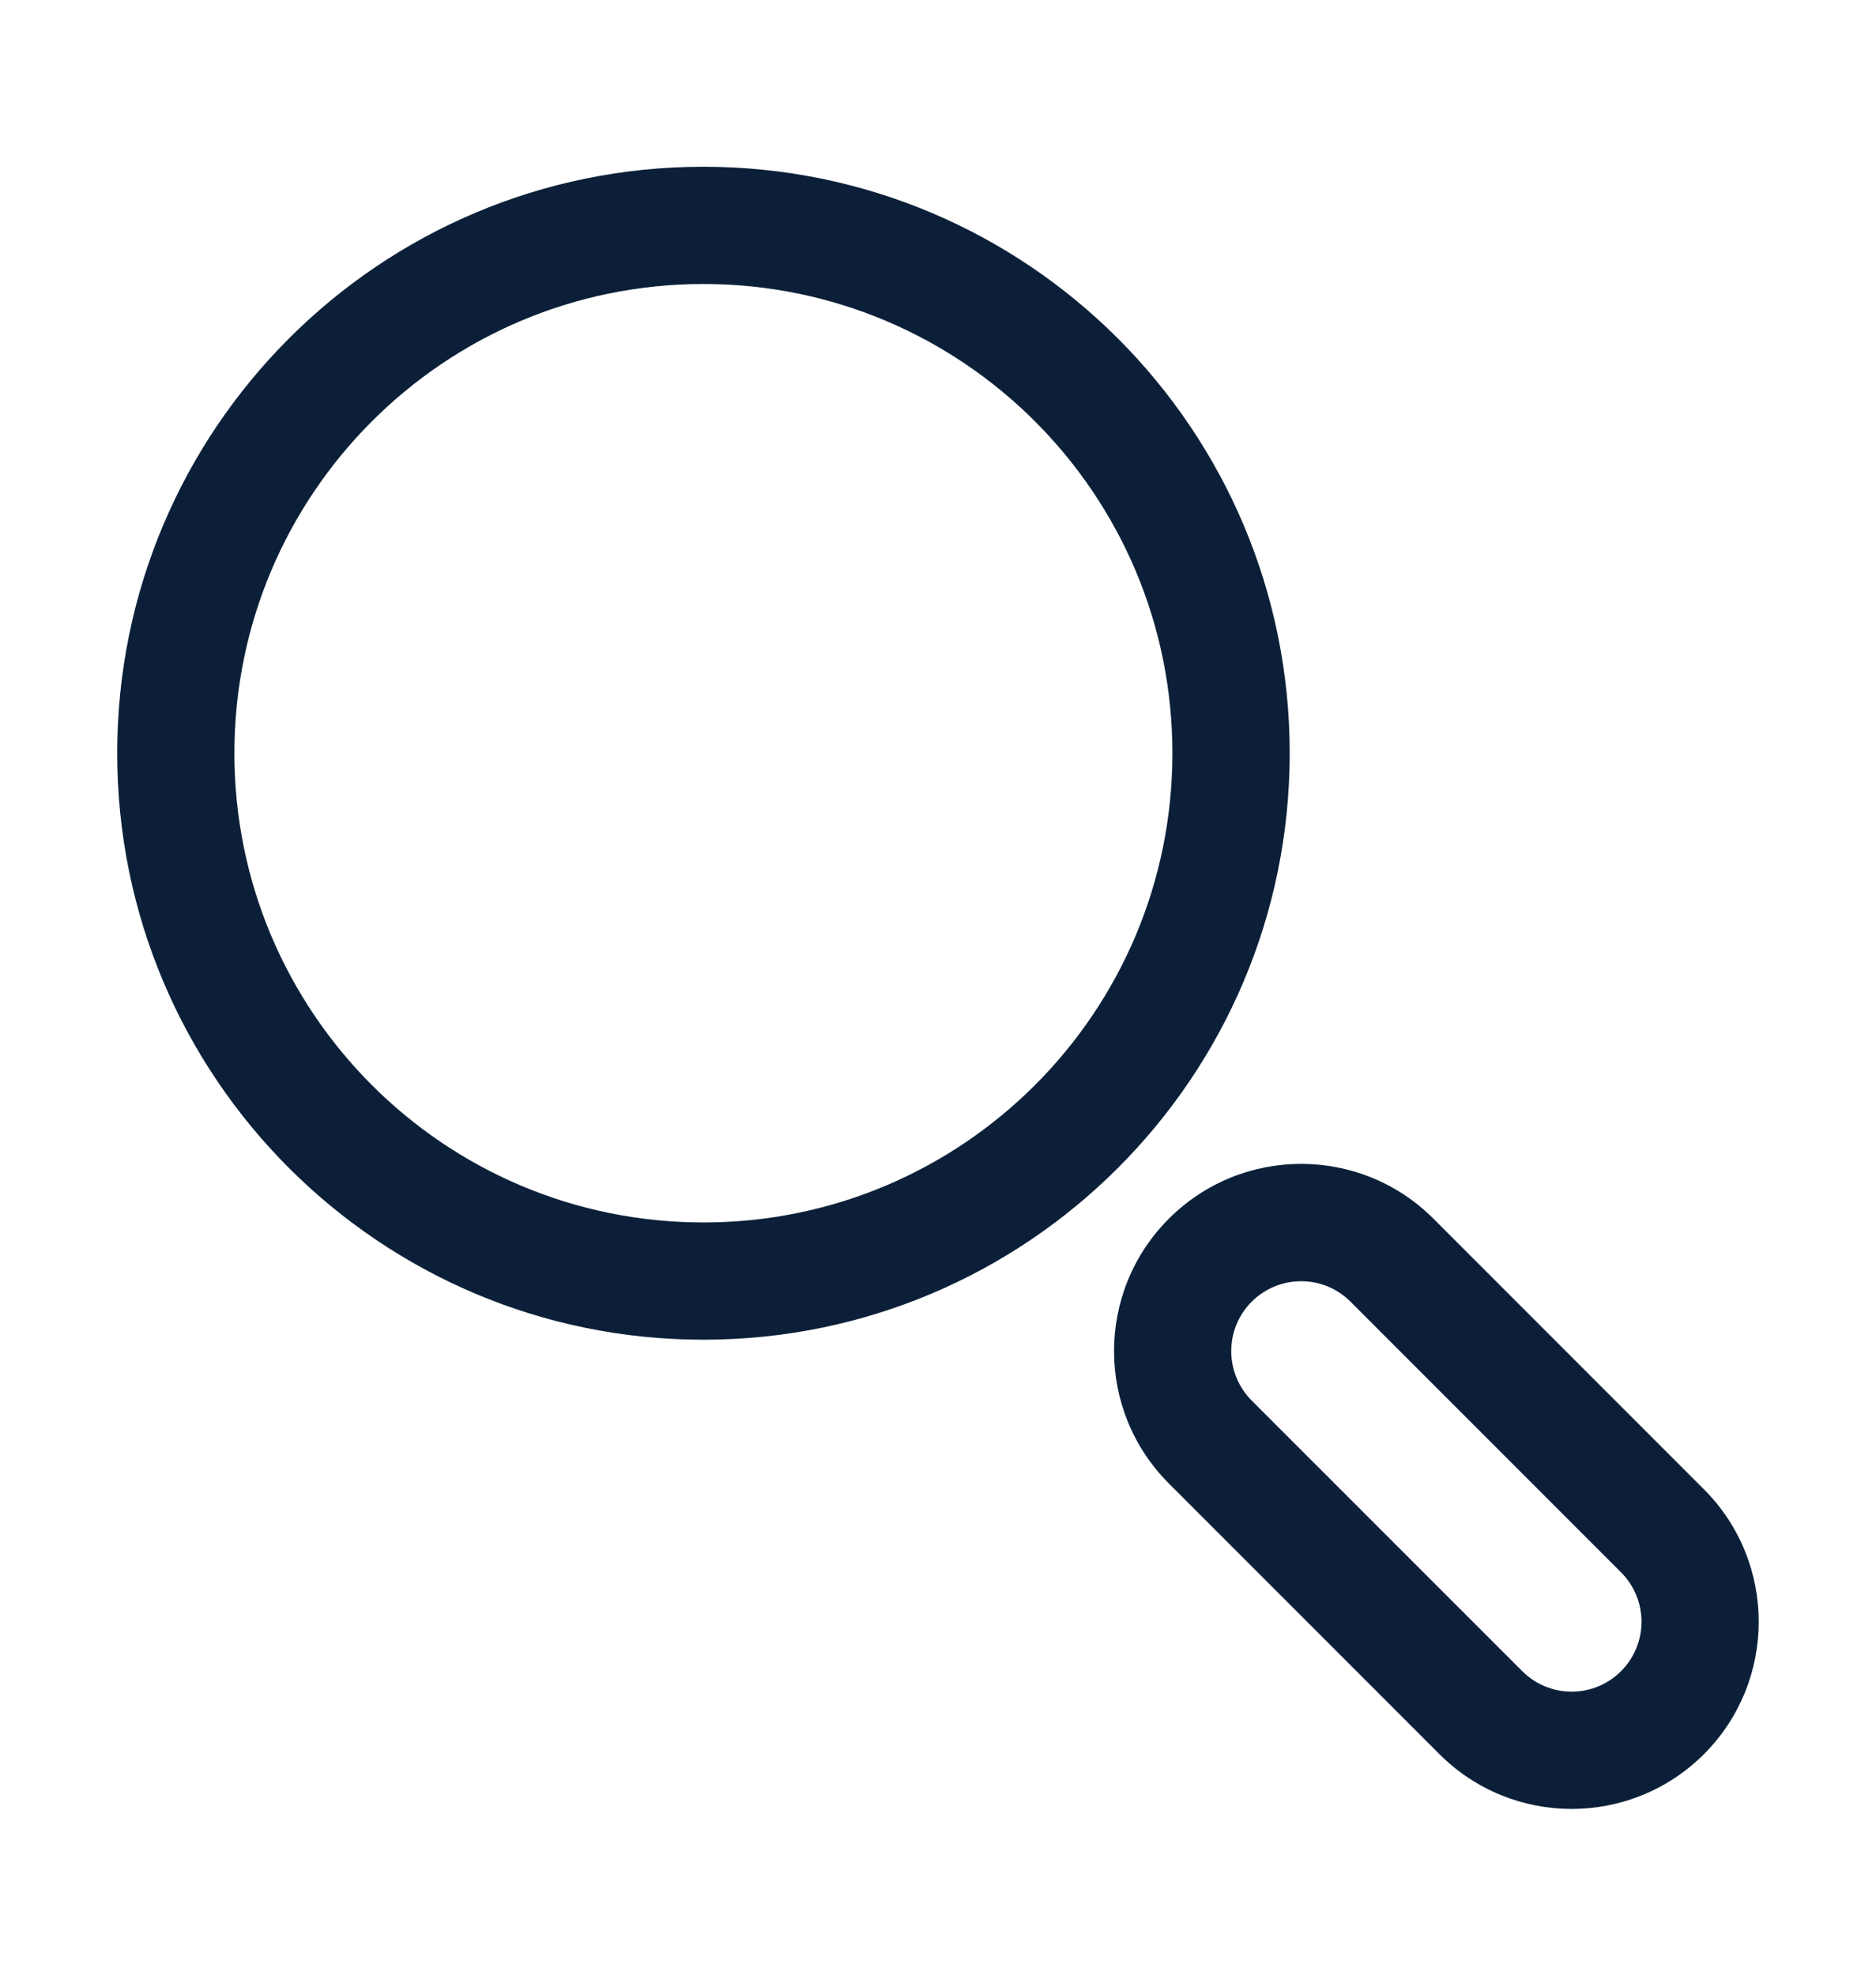 <svg width="19" height="20" viewBox="0 0 19 20" fill="none" xmlns="http://www.w3.org/2000/svg">
<path fill-rule="evenodd" clip-rule="evenodd" d="M2.374 7.625C2.374 10.248 4.501 12.375 7.124 12.375C9.748 12.375 11.874 10.248 11.874 7.625C11.874 5.002 9.748 2.875 7.124 2.875C4.501 2.875 2.374 5.002 2.374 7.625ZM1.187 7.625C1.187 10.904 3.845 13.562 7.124 13.562C10.403 13.562 13.062 10.904 13.062 7.625C13.062 4.346 10.403 1.688 7.124 1.688C3.845 1.688 1.187 4.346 1.187 7.625ZM16.418 15.917L13.678 13.177C13.402 12.901 12.954 12.901 12.677 13.177C12.401 13.453 12.401 13.901 12.677 14.178L15.417 16.917C15.694 17.194 16.142 17.194 16.418 16.917C16.694 16.641 16.694 16.193 16.418 15.917ZM17.258 17.757C17.997 17.017 17.997 15.817 17.258 15.077L14.518 12.337C13.778 11.597 12.578 11.597 11.838 12.337C11.098 13.077 11.098 14.277 11.838 15.017L14.578 17.757C15.318 18.497 16.517 18.497 17.258 17.757Z" fill="#0B2038"/>
</svg>

